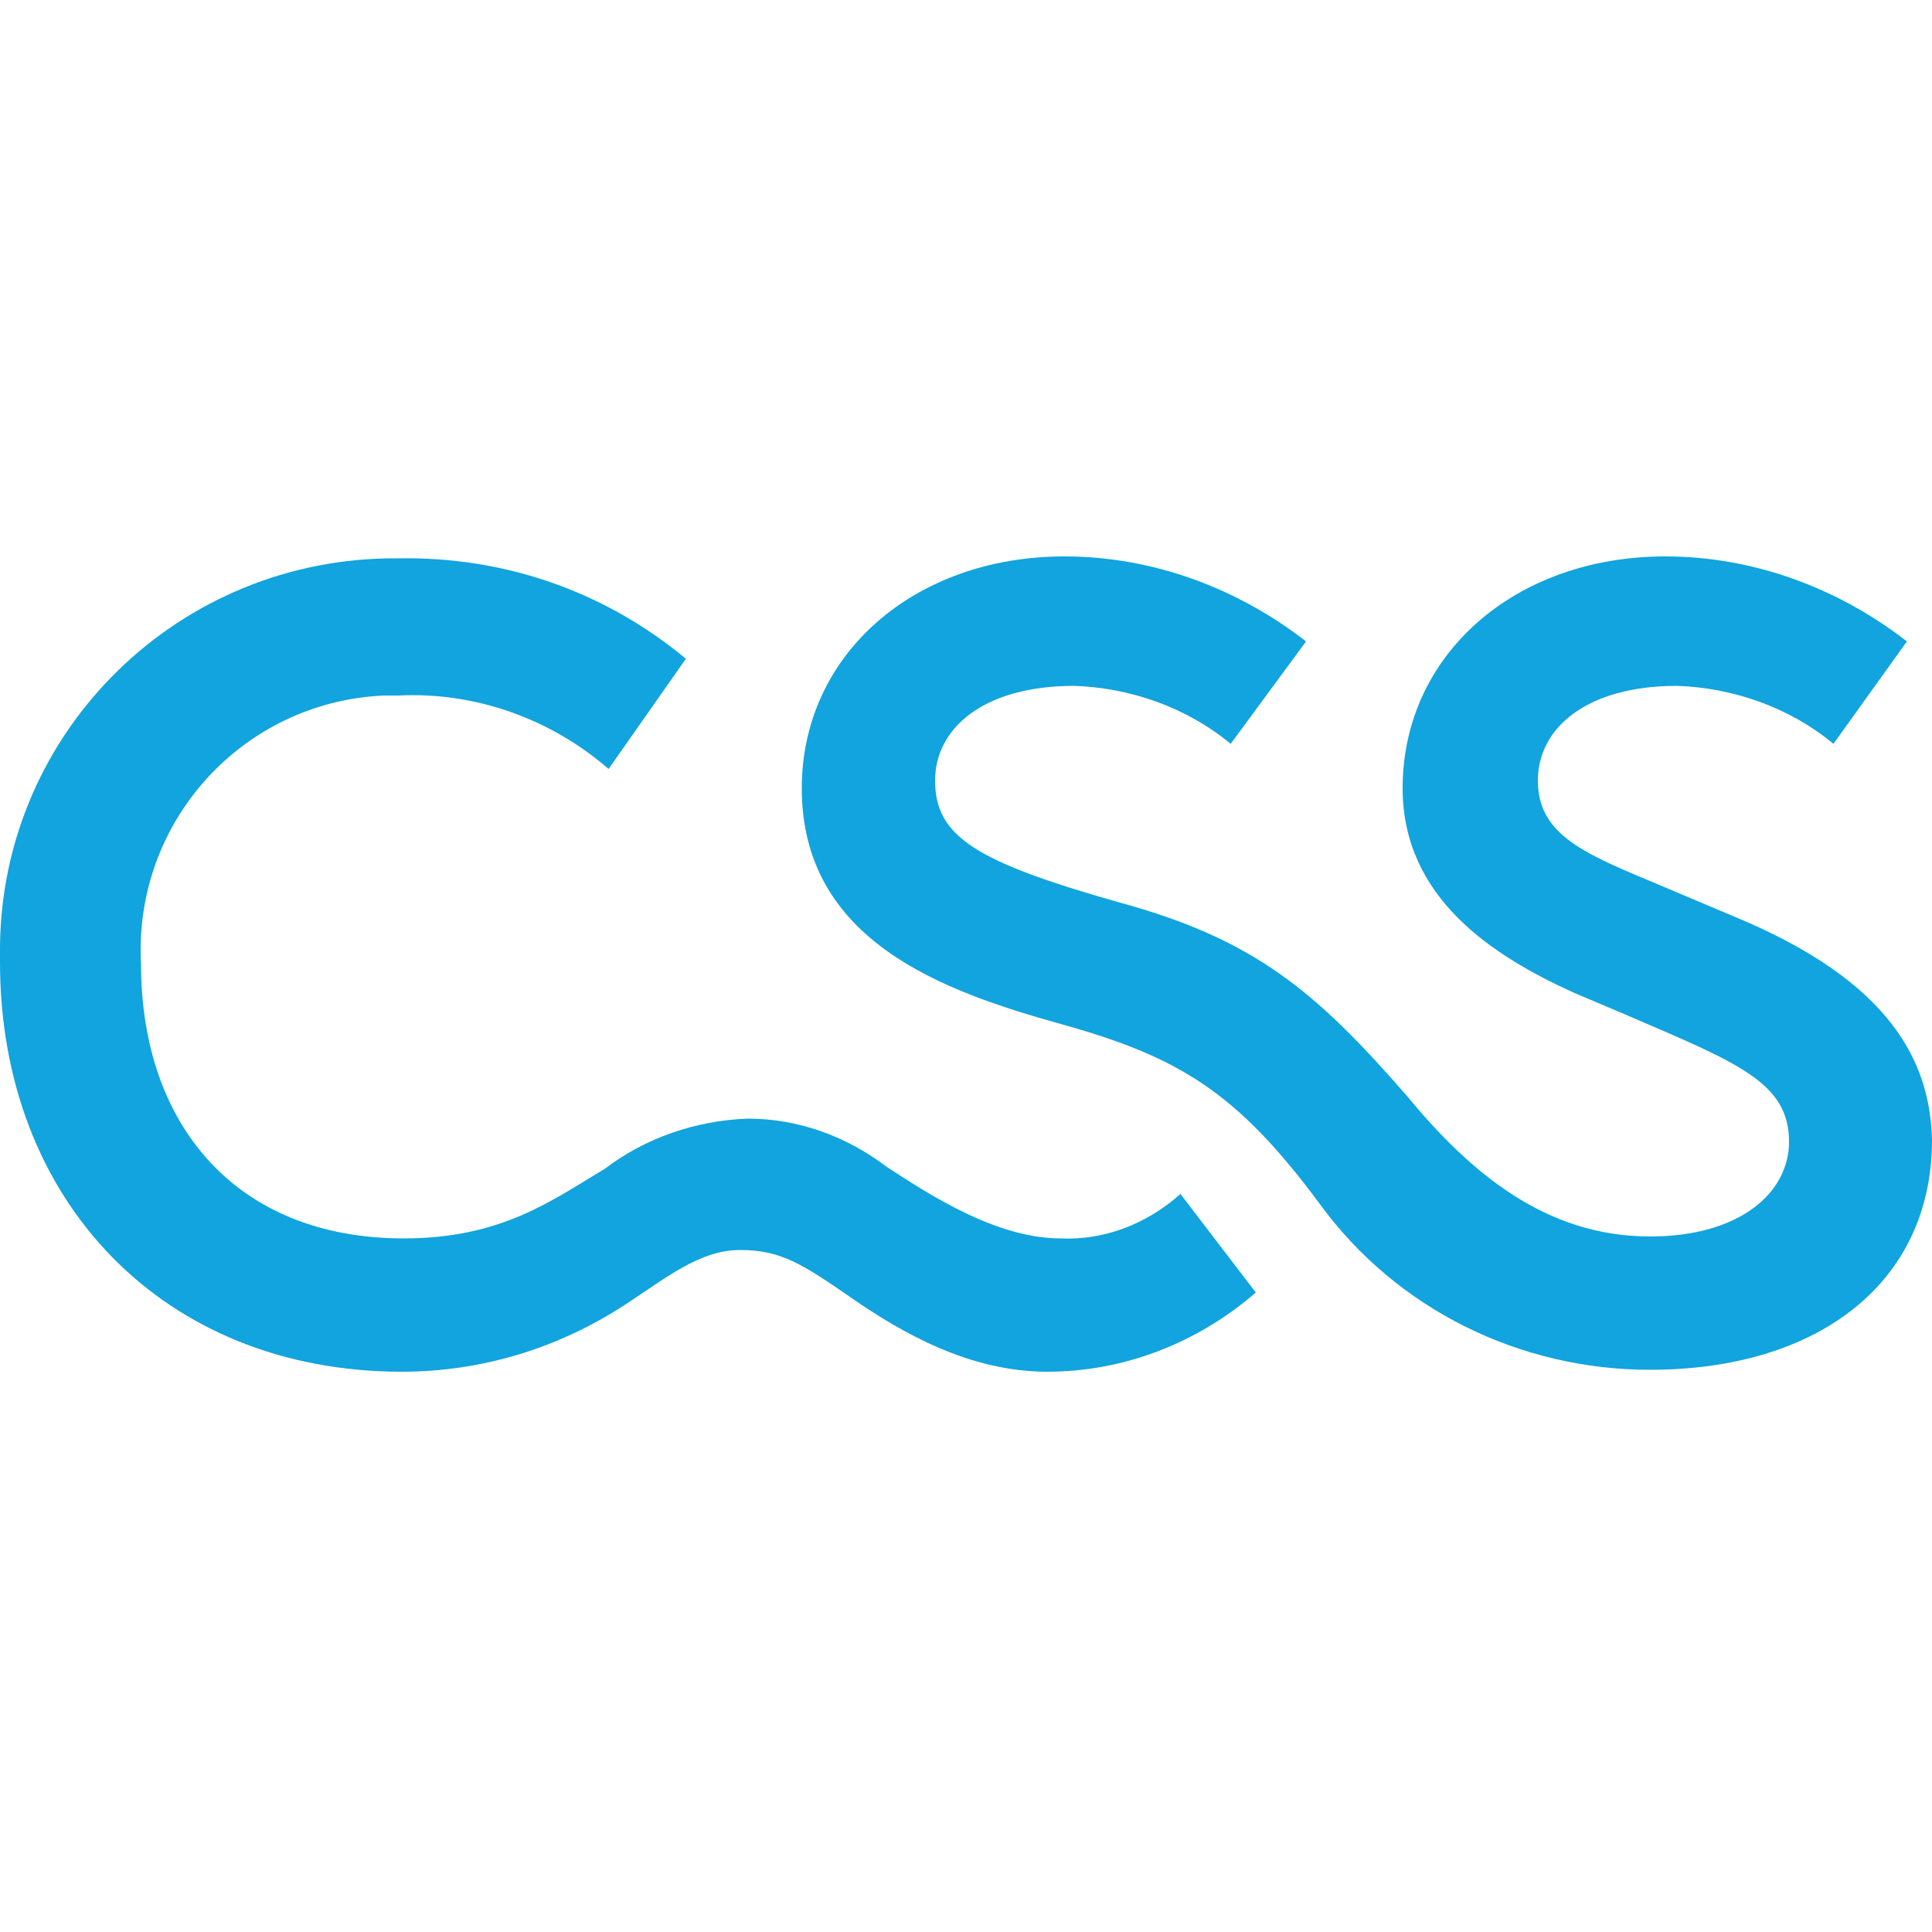 <svg version="1.1" id="Ebene_1" xmlns="http://www.w3.org/2000/svg" x="0" y="0" viewBox="0 0 100 100" style="enable-background:new 0 0 100 100" xml:space="preserve"><style>.st0{fill:#11a4de}@media (prefers-color-scheme:dark){.st0{fill:#fff}}</style><g id="Ebene_2_1_"><g id="Ebene_1-2"><path class="st0" d="M54.9 64.1c-3.3 0-6.7-2.2-9-3.7-2.1-1.6-4.6-2.5-7.2-2.5-2.7.1-5.3 1-7.4 2.6-2.7 1.6-5.3 3.6-10.4 3.6-8.7 0-13.6-5.9-13.6-14.2-.4-7.4 5.3-13.6 12.6-13.9h.7c4-.2 7.9 1.2 10.9 3.8l4-5.7c-4.2-3.5-9.4-5.3-14.9-5.2C9.3 28.8.1 37.8 0 49v.8C0 62.2 8.5 71 20.8 71c4.1 0 8.1-1.2 11.6-3.5 2-1.3 3.8-2.8 5.9-2.8 2.1 0 3.2.7 5.8 2.5C46.7 69 50.2 71 54.2 71S62 69.5 65 66.9l-3.9-5.1c-1.8 1.6-4 2.4-6.2 2.3z"/><path class="st0" d="m89.9 47.5-4.5-1.9c-3.6-1.5-5.8-2.5-5.8-5.2s2.5-4.9 7.2-4.9c2.9.1 5.8 1.1 8.1 3l3.8-5.3c-3.6-2.8-8-4.4-12.5-4.4-7.8 0-13.6 5.1-13.6 12 0 5.7 4.7 8.7 8.9 10.6l2.6 1.1c5.8 2.5 8.5 3.5 8.5 6.6 0 2.6-2.5 4.9-7.2 4.9-5.4 0-9.3-3.3-12.6-7.3-4.7-5.4-7.9-8.1-14.9-10-7.4-2.1-9.5-3.4-9.5-6.3 0-2.7 2.5-4.9 7.2-4.9 2.9.1 5.8 1.1 8.1 3l3.9-5.3c-3.6-2.8-8-4.4-12.5-4.4-7.8 0-13.6 5.1-13.6 12 0 7.9 7.3 10.5 13.4 12.2 6.1 1.7 9.1 3.5 13.4 9.3 4 5.5 10.4 8.6 17.1 8.6 8.7 0 14.6-4.5 14.6-11.9-.1-4.1-2.2-8.2-10.1-11.5z"/></g></g></svg>